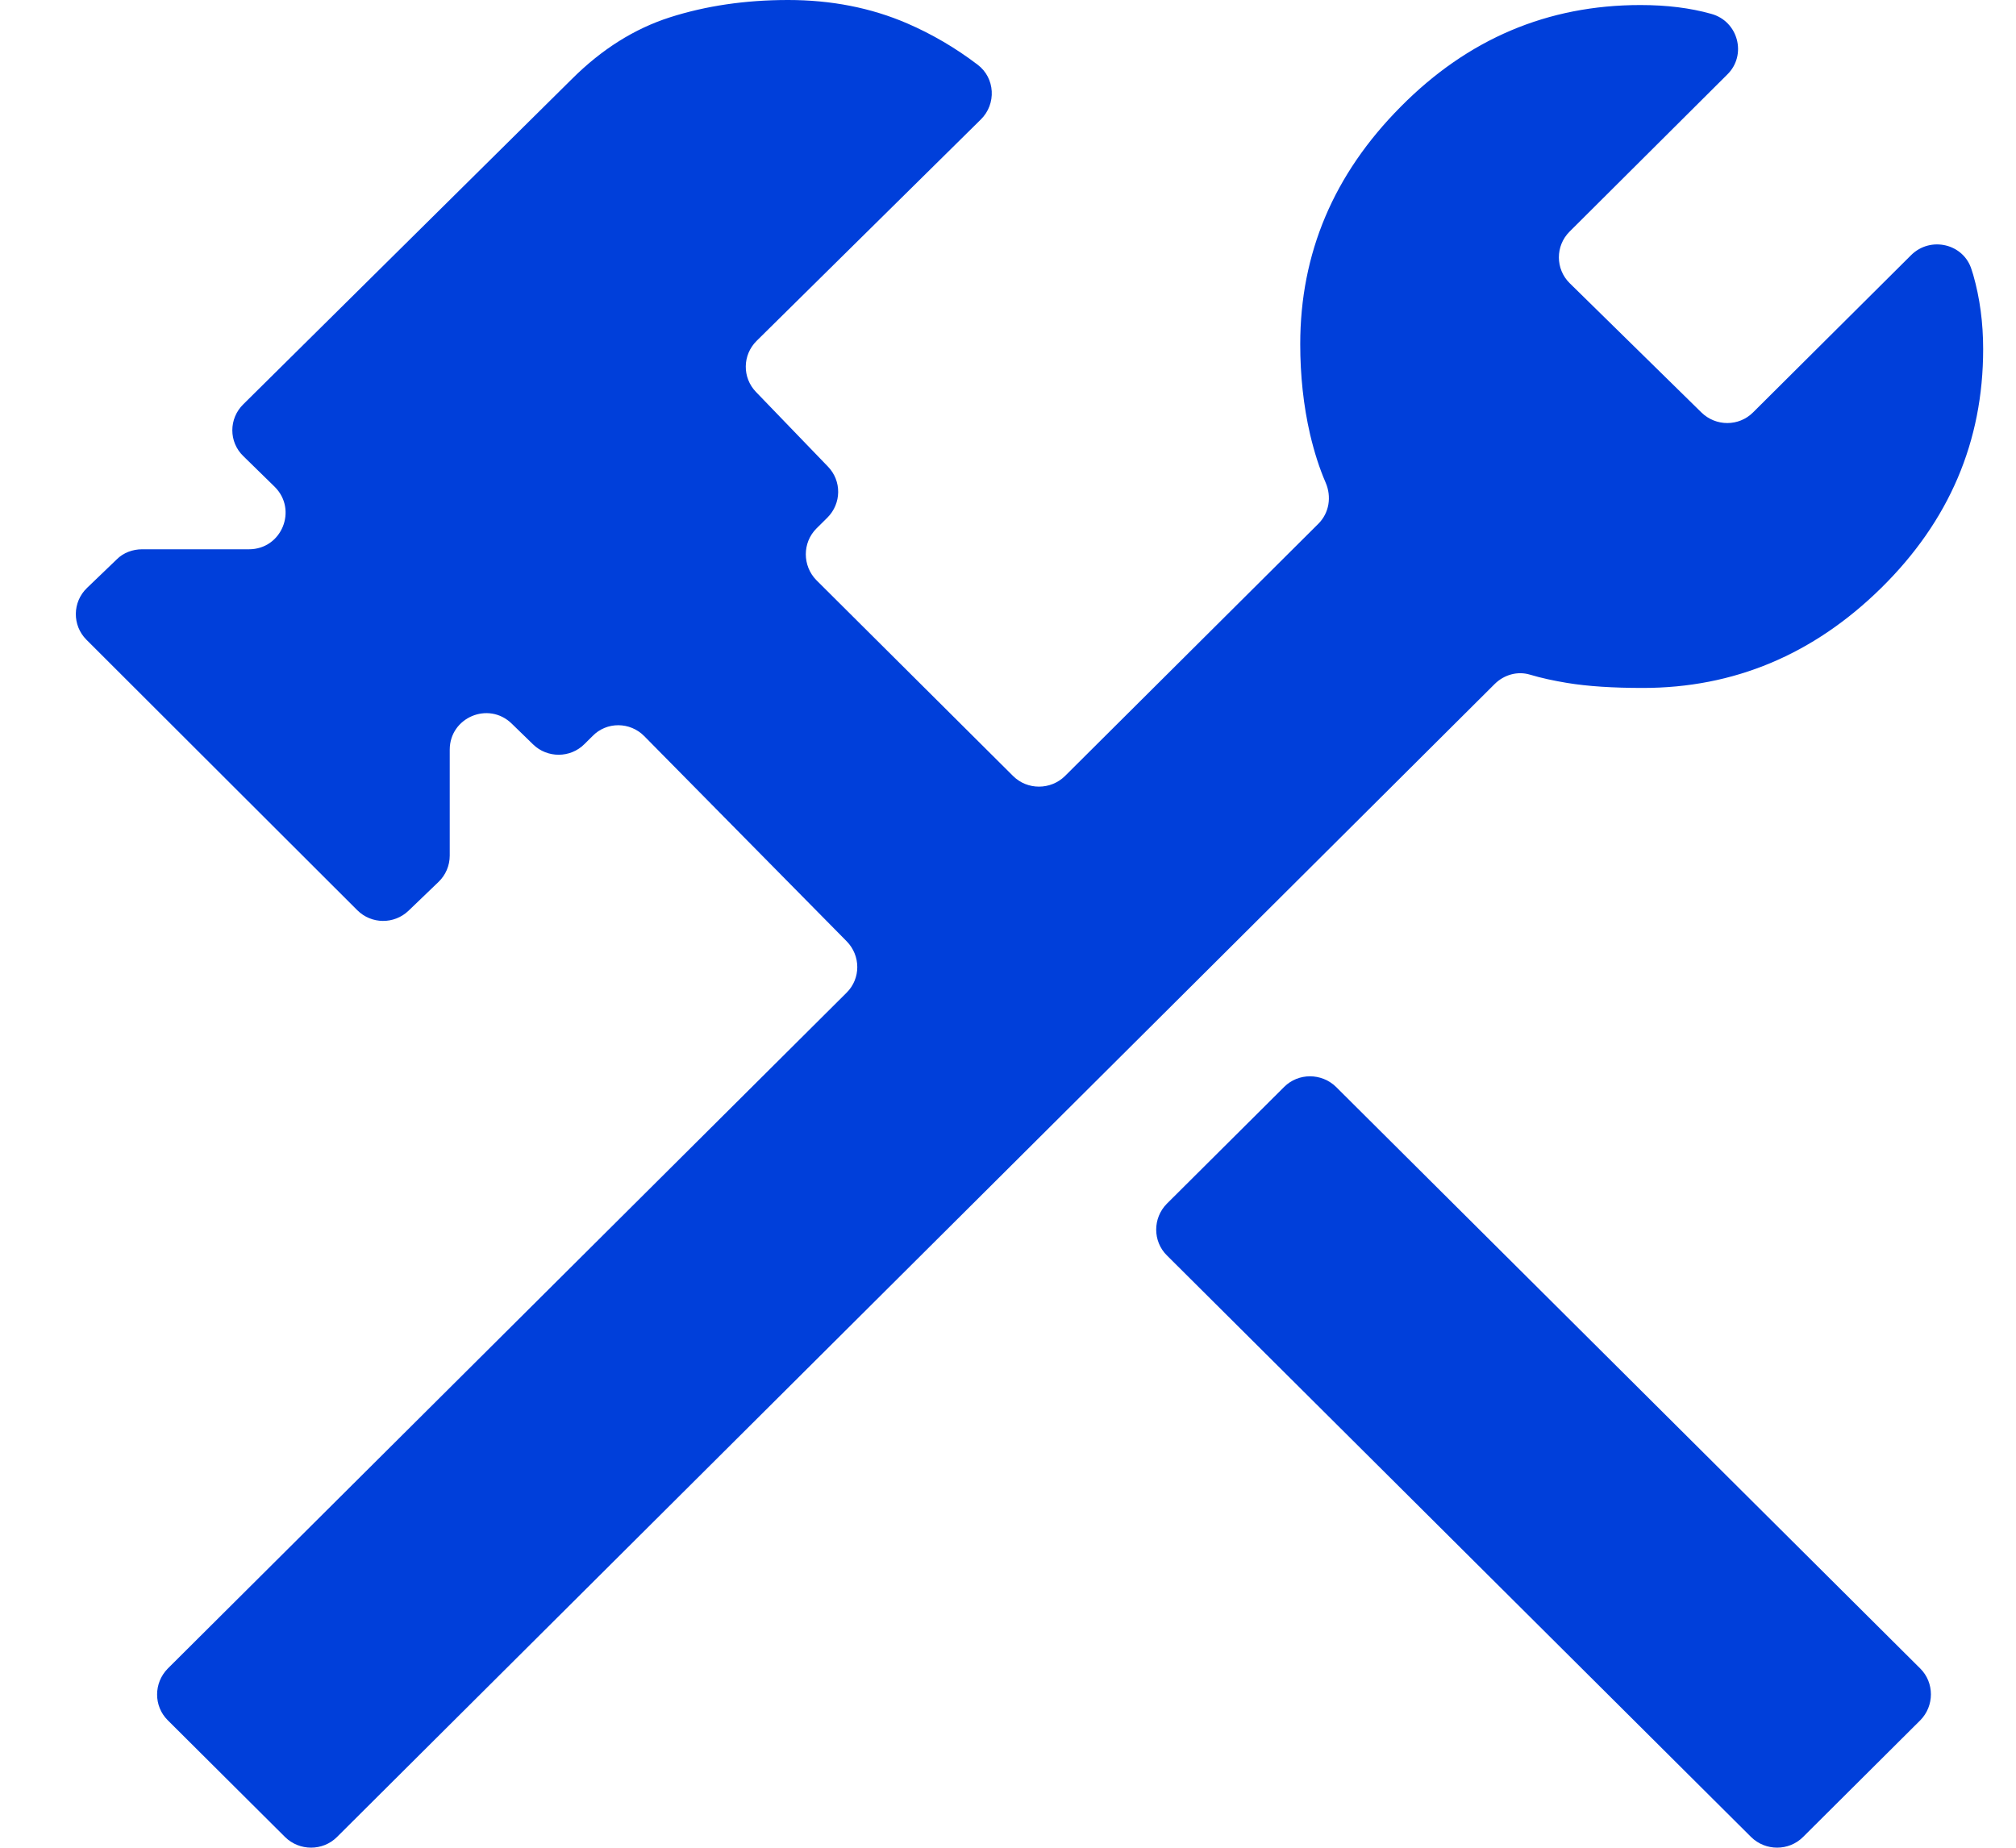 <svg width="24" height="22" viewBox="0 0 24 22" fill="none" xmlns="http://www.w3.org/2000/svg">
<path d="M20.847 21.873L13.891 14.947C13.722 14.779 13.722 14.503 13.891 14.332L15.288 12.941C15.456 12.773 15.733 12.773 15.905 12.941L22.861 19.867C23.029 20.035 23.029 20.311 22.861 20.482L21.464 21.873C21.295 22.041 21.018 22.041 20.847 21.873ZM3.394 21.873L1.997 20.482C1.828 20.314 1.828 20.039 1.997 19.867L10.079 11.819C10.248 11.651 10.248 11.379 10.079 11.207L7.67 8.765C7.501 8.593 7.221 8.59 7.053 8.765L6.957 8.86C6.789 9.028 6.515 9.028 6.346 8.863L6.092 8.616C5.815 8.346 5.354 8.543 5.354 8.926V10.187C5.354 10.305 5.306 10.419 5.22 10.501L4.864 10.843C4.692 11.008 4.421 11.005 4.253 10.837L1.029 7.617C0.858 7.446 0.861 7.168 1.036 7L1.389 6.661C1.468 6.581 1.58 6.54 1.691 6.54H2.964C3.355 6.54 3.546 6.068 3.269 5.795L2.897 5.431C2.722 5.263 2.722 4.984 2.897 4.813L6.808 0.941C7.164 0.586 7.552 0.342 7.976 0.206C8.402 0.07 8.87 0 9.382 0C9.894 0 10.368 0.092 10.801 0.279C11.094 0.406 11.371 0.567 11.638 0.77C11.848 0.928 11.864 1.239 11.676 1.423L9.007 4.059C8.838 4.227 8.835 4.496 9 4.667L9.856 5.555C10.022 5.726 10.018 5.995 9.85 6.163L9.719 6.293C9.551 6.461 9.551 6.737 9.719 6.908L12.061 9.24C12.23 9.408 12.507 9.408 12.678 9.24L15.695 6.236C15.825 6.106 15.854 5.913 15.781 5.745C15.708 5.577 15.647 5.387 15.596 5.171C15.517 4.829 15.479 4.468 15.479 4.097C15.479 3.017 15.876 2.075 16.675 1.271C17.474 0.463 18.425 0.06 19.529 0.06C19.844 0.06 20.124 0.095 20.372 0.165C20.694 0.253 20.799 0.656 20.563 0.887L18.686 2.757C18.514 2.928 18.517 3.204 18.686 3.371L20.255 4.911C20.427 5.079 20.7 5.079 20.869 4.911L22.75 3.039C22.982 2.807 23.38 2.902 23.472 3.213C23.478 3.232 23.485 3.254 23.491 3.273C23.57 3.549 23.609 3.844 23.609 4.157C23.609 5.257 23.204 6.204 22.396 7C21.588 7.795 20.64 8.191 19.558 8.191C19.202 8.191 18.902 8.172 18.654 8.131C18.498 8.105 18.352 8.074 18.215 8.033C18.066 7.988 17.907 8.033 17.795 8.143L4.011 21.873C3.842 22.041 3.565 22.041 3.394 21.873Z" fill="#003FDA"/>
</svg>
